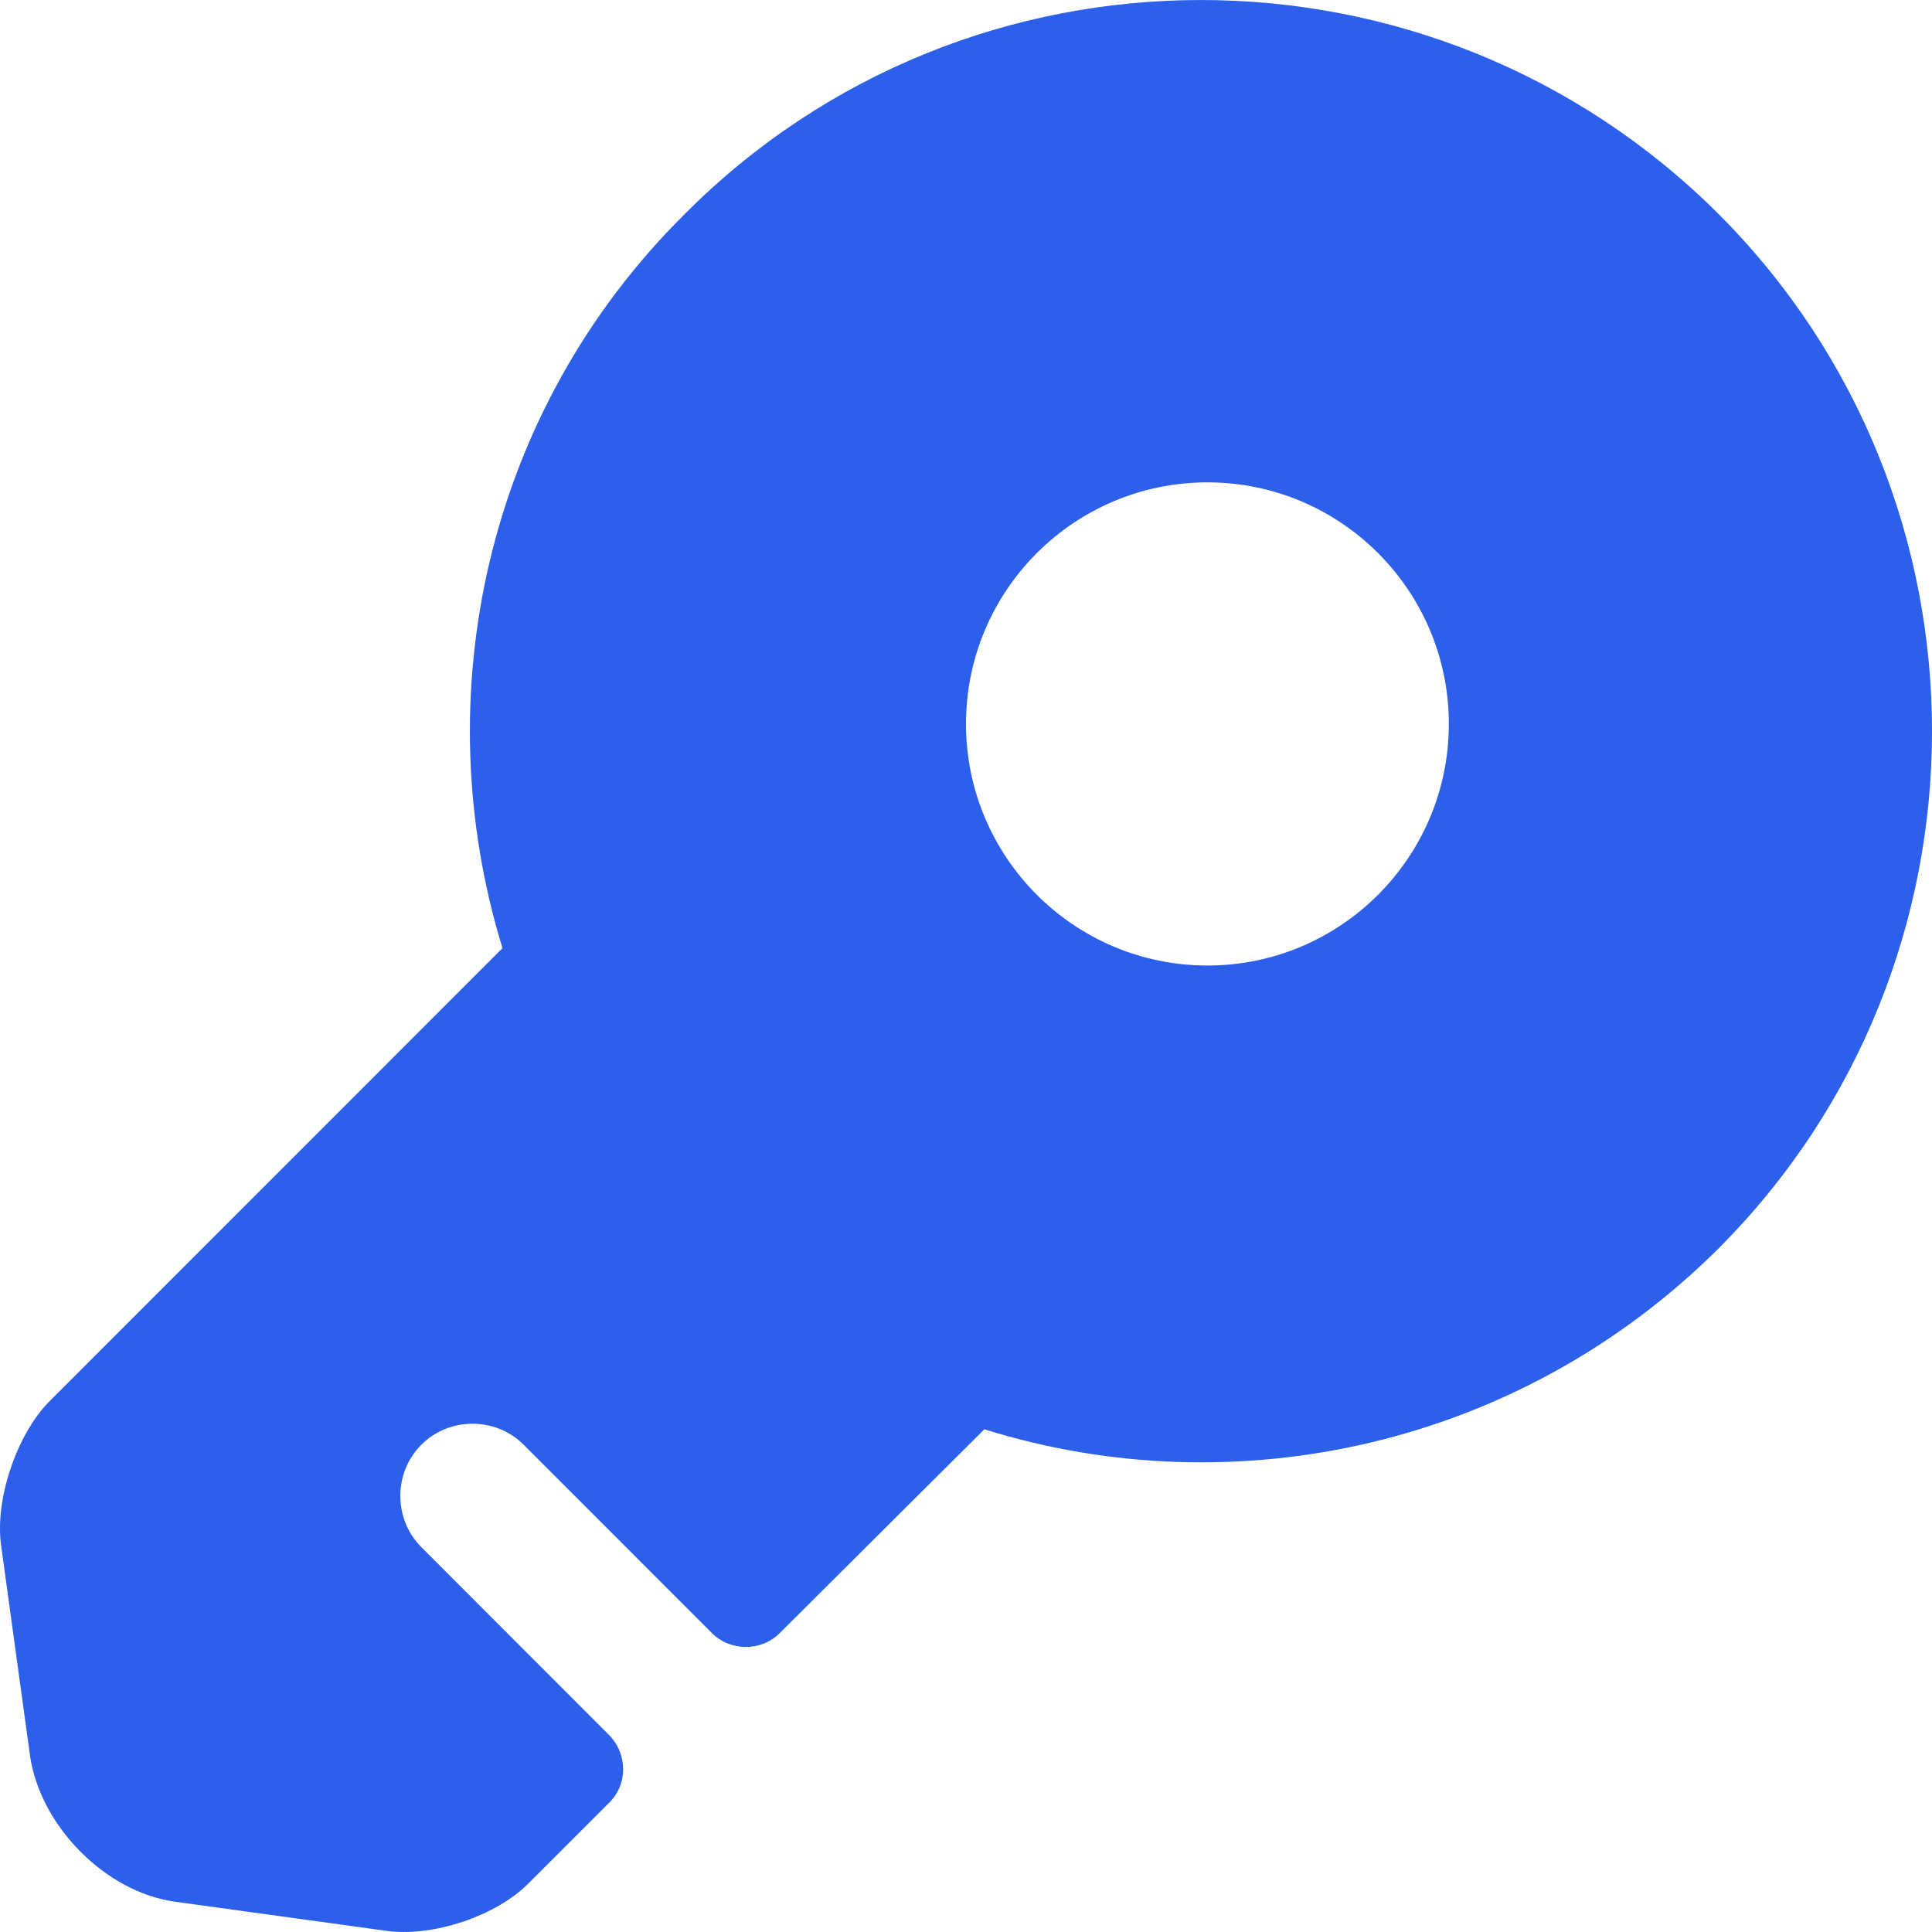 <svg width="24" height="24" viewBox="0 0 24 24" fill="none" xmlns="http://www.w3.org/2000/svg">
    <path d="M21.346 2.656C17.795 -0.885 12.036 -0.885 8.509 2.656C6.026 5.116 5.282 8.657 6.242 11.778L0.603 17.419C0.207 17.827 -0.069 18.631 0.015 19.207L0.375 21.824C0.507 22.688 1.311 23.504 2.175 23.624L4.79 23.984C5.366 24.069 6.17 23.804 6.577 23.384L7.561 22.4C7.801 22.172 7.801 21.788 7.561 21.548L5.234 19.219C4.886 18.871 4.886 18.295 5.234 17.947C5.582 17.599 6.158 17.599 6.505 17.947L8.845 20.288C9.073 20.516 9.457 20.516 9.685 20.288L12.228 17.755C15.335 18.727 18.874 17.971 21.346 15.511C24.885 11.97 24.885 6.196 21.346 2.656ZM14.999 11.994C13.344 11.994 12 10.649 12 8.993C12 7.337 13.344 5.992 14.999 5.992C16.655 5.992 17.998 7.337 17.998 8.993C17.998 10.649 16.655 11.994 14.999 11.994Z" fill="#2C60EA"/>
</svg>